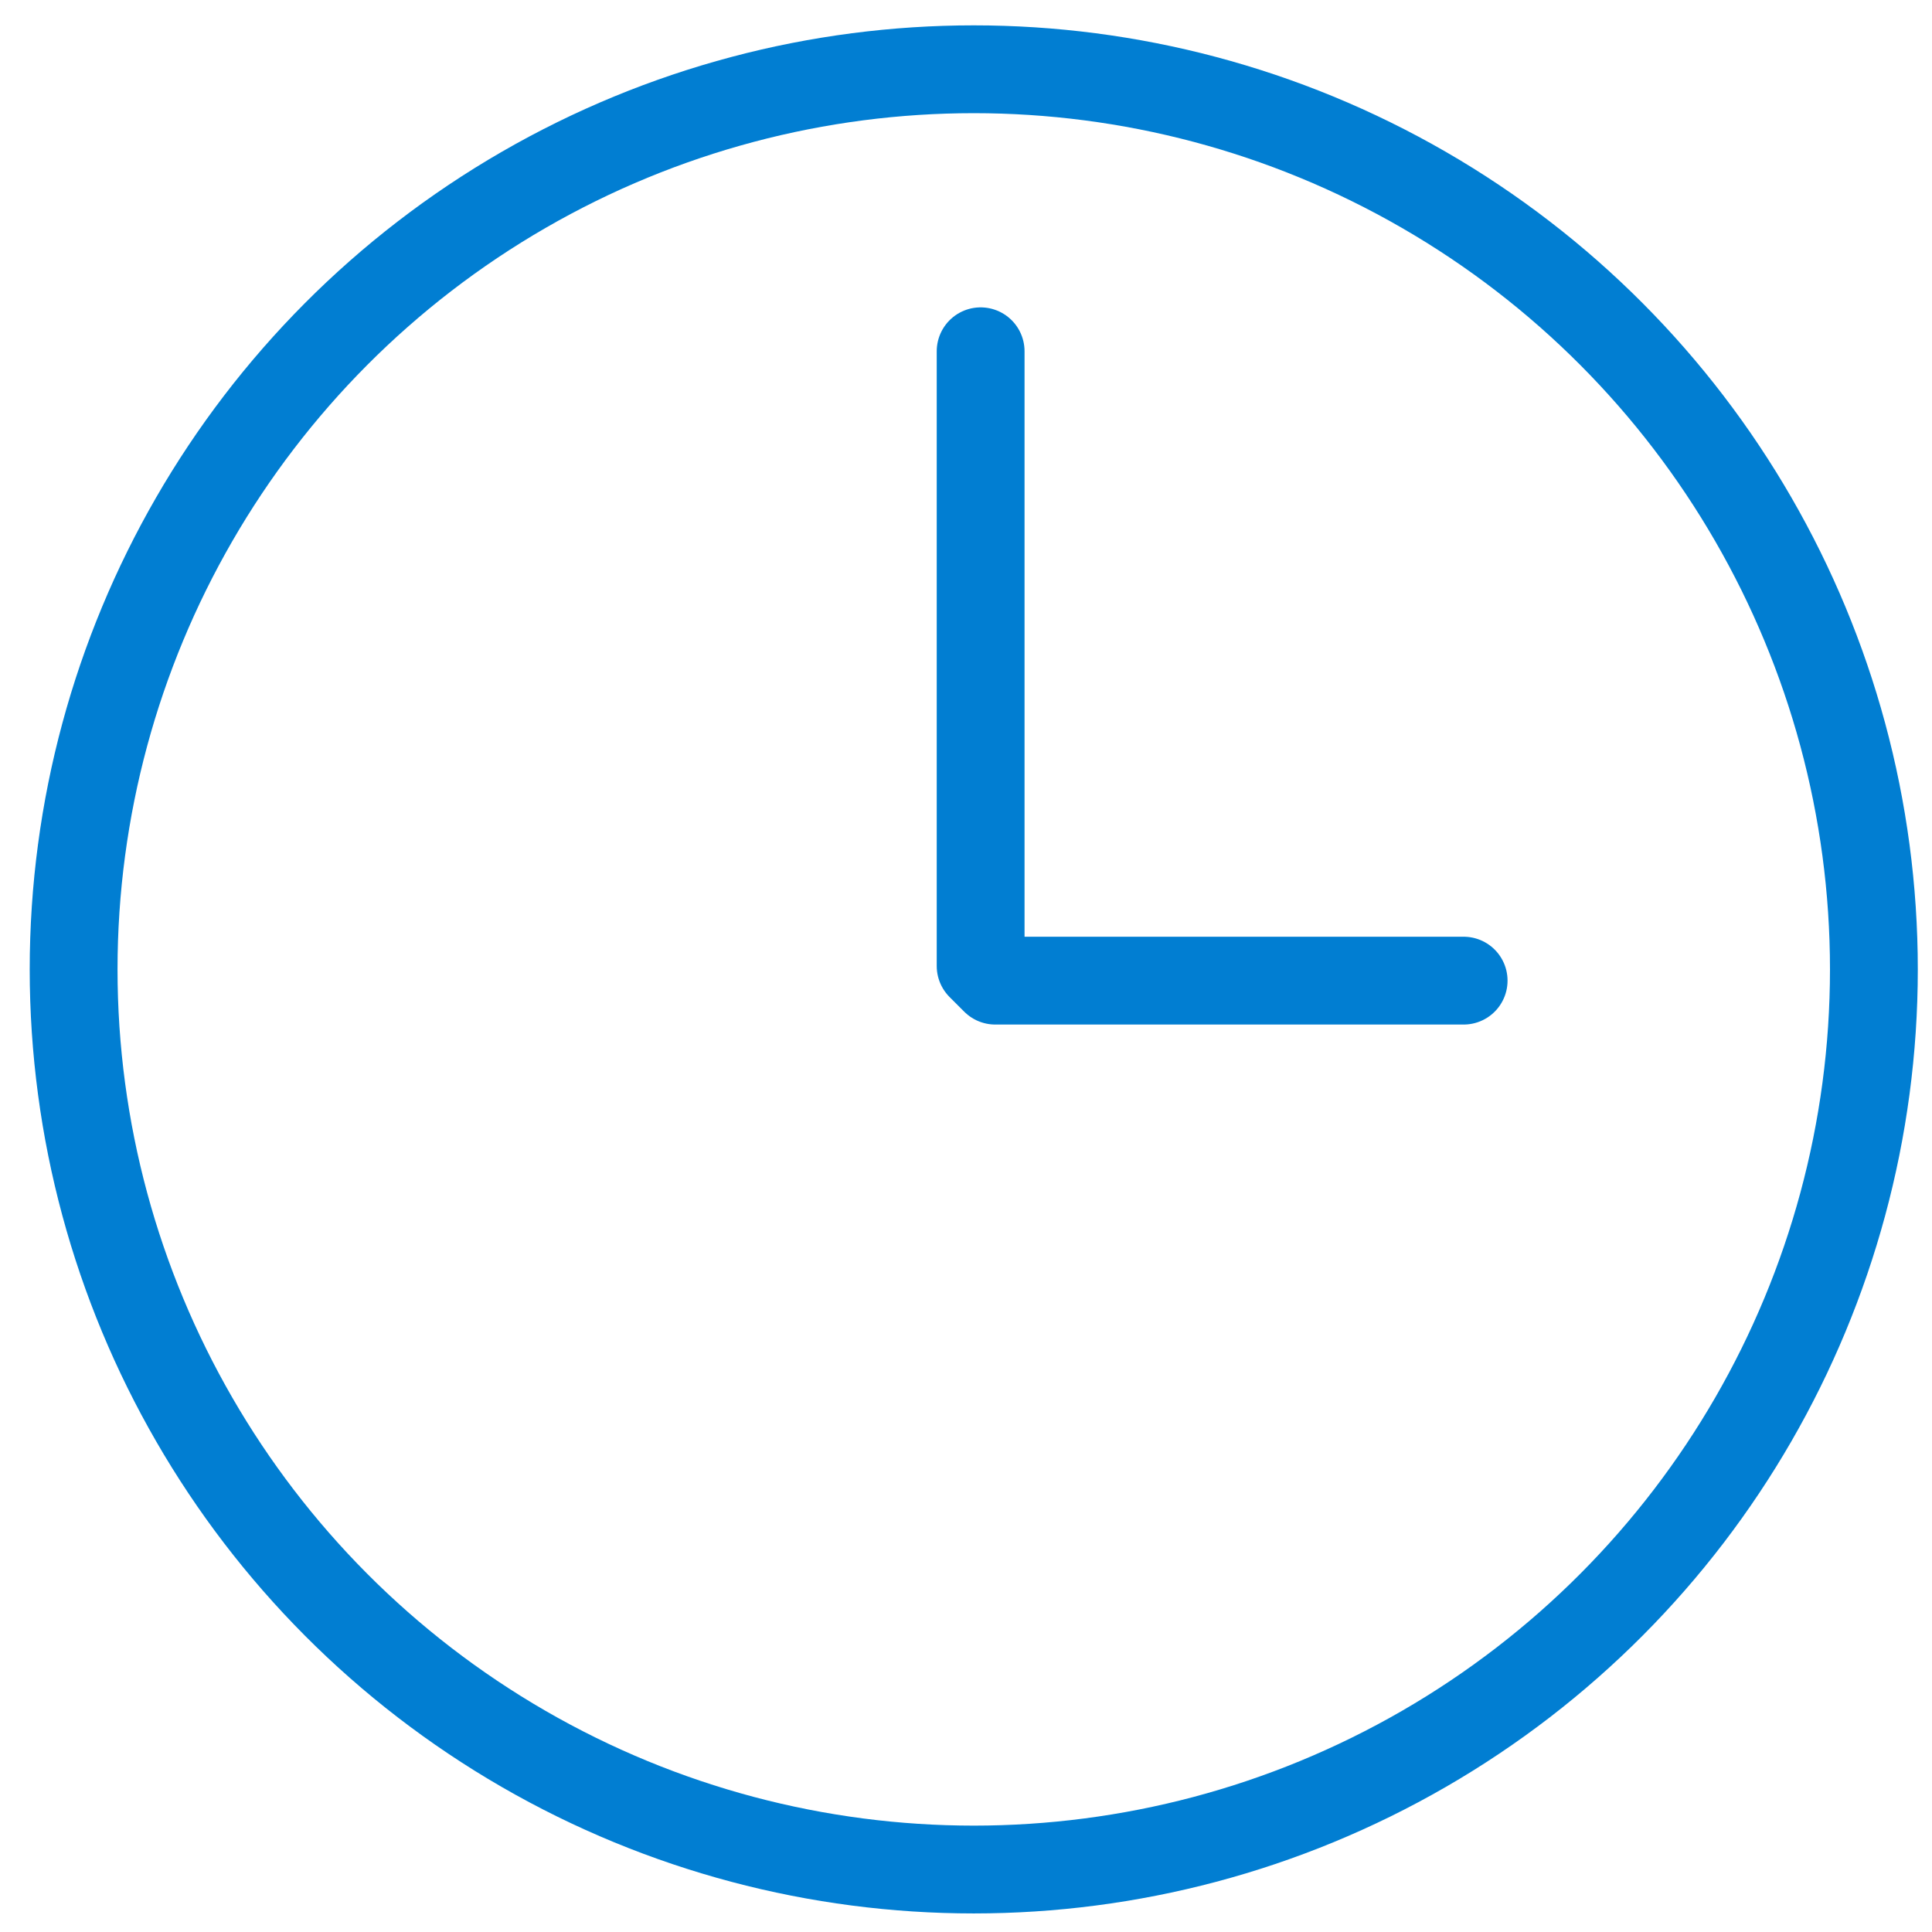 <?xml version="1.0" encoding="utf-8"?>
<!-- Generator: Adobe Illustrator 16.0.0, SVG Export Plug-In . SVG Version: 6.00 Build 0)  -->
<!DOCTYPE svg PUBLIC "-//W3C//DTD SVG 1.1//EN" "http://www.w3.org/Graphics/SVG/1.1/DTD/svg11.dtd">
<svg version="1.1" id="Layer_1" xmlns="http://www.w3.org/2000/svg" xmlns:xlink="http://www.w3.org/1999/xlink" x="0px" y="0px"
	 width="66px" height="66px" viewBox="0 0 66 66" enable-background="new 0 0 66 66" xml:space="preserve">
<g>
	
		<circle fill="none" stroke="#017ED2" stroke-width="3" stroke-linecap="round" stroke-miterlimit="10" cx="33.265" cy="33.116" r="30.75"/>
	
		<polyline fill="none" stroke="#017ED2" stroke-width="3" stroke-linecap="round" stroke-linejoin="round" stroke-miterlimit="10" points="
		33.5,12 33.5,33 34,33.5 50,33.5 	"/>
</g>
</svg>
